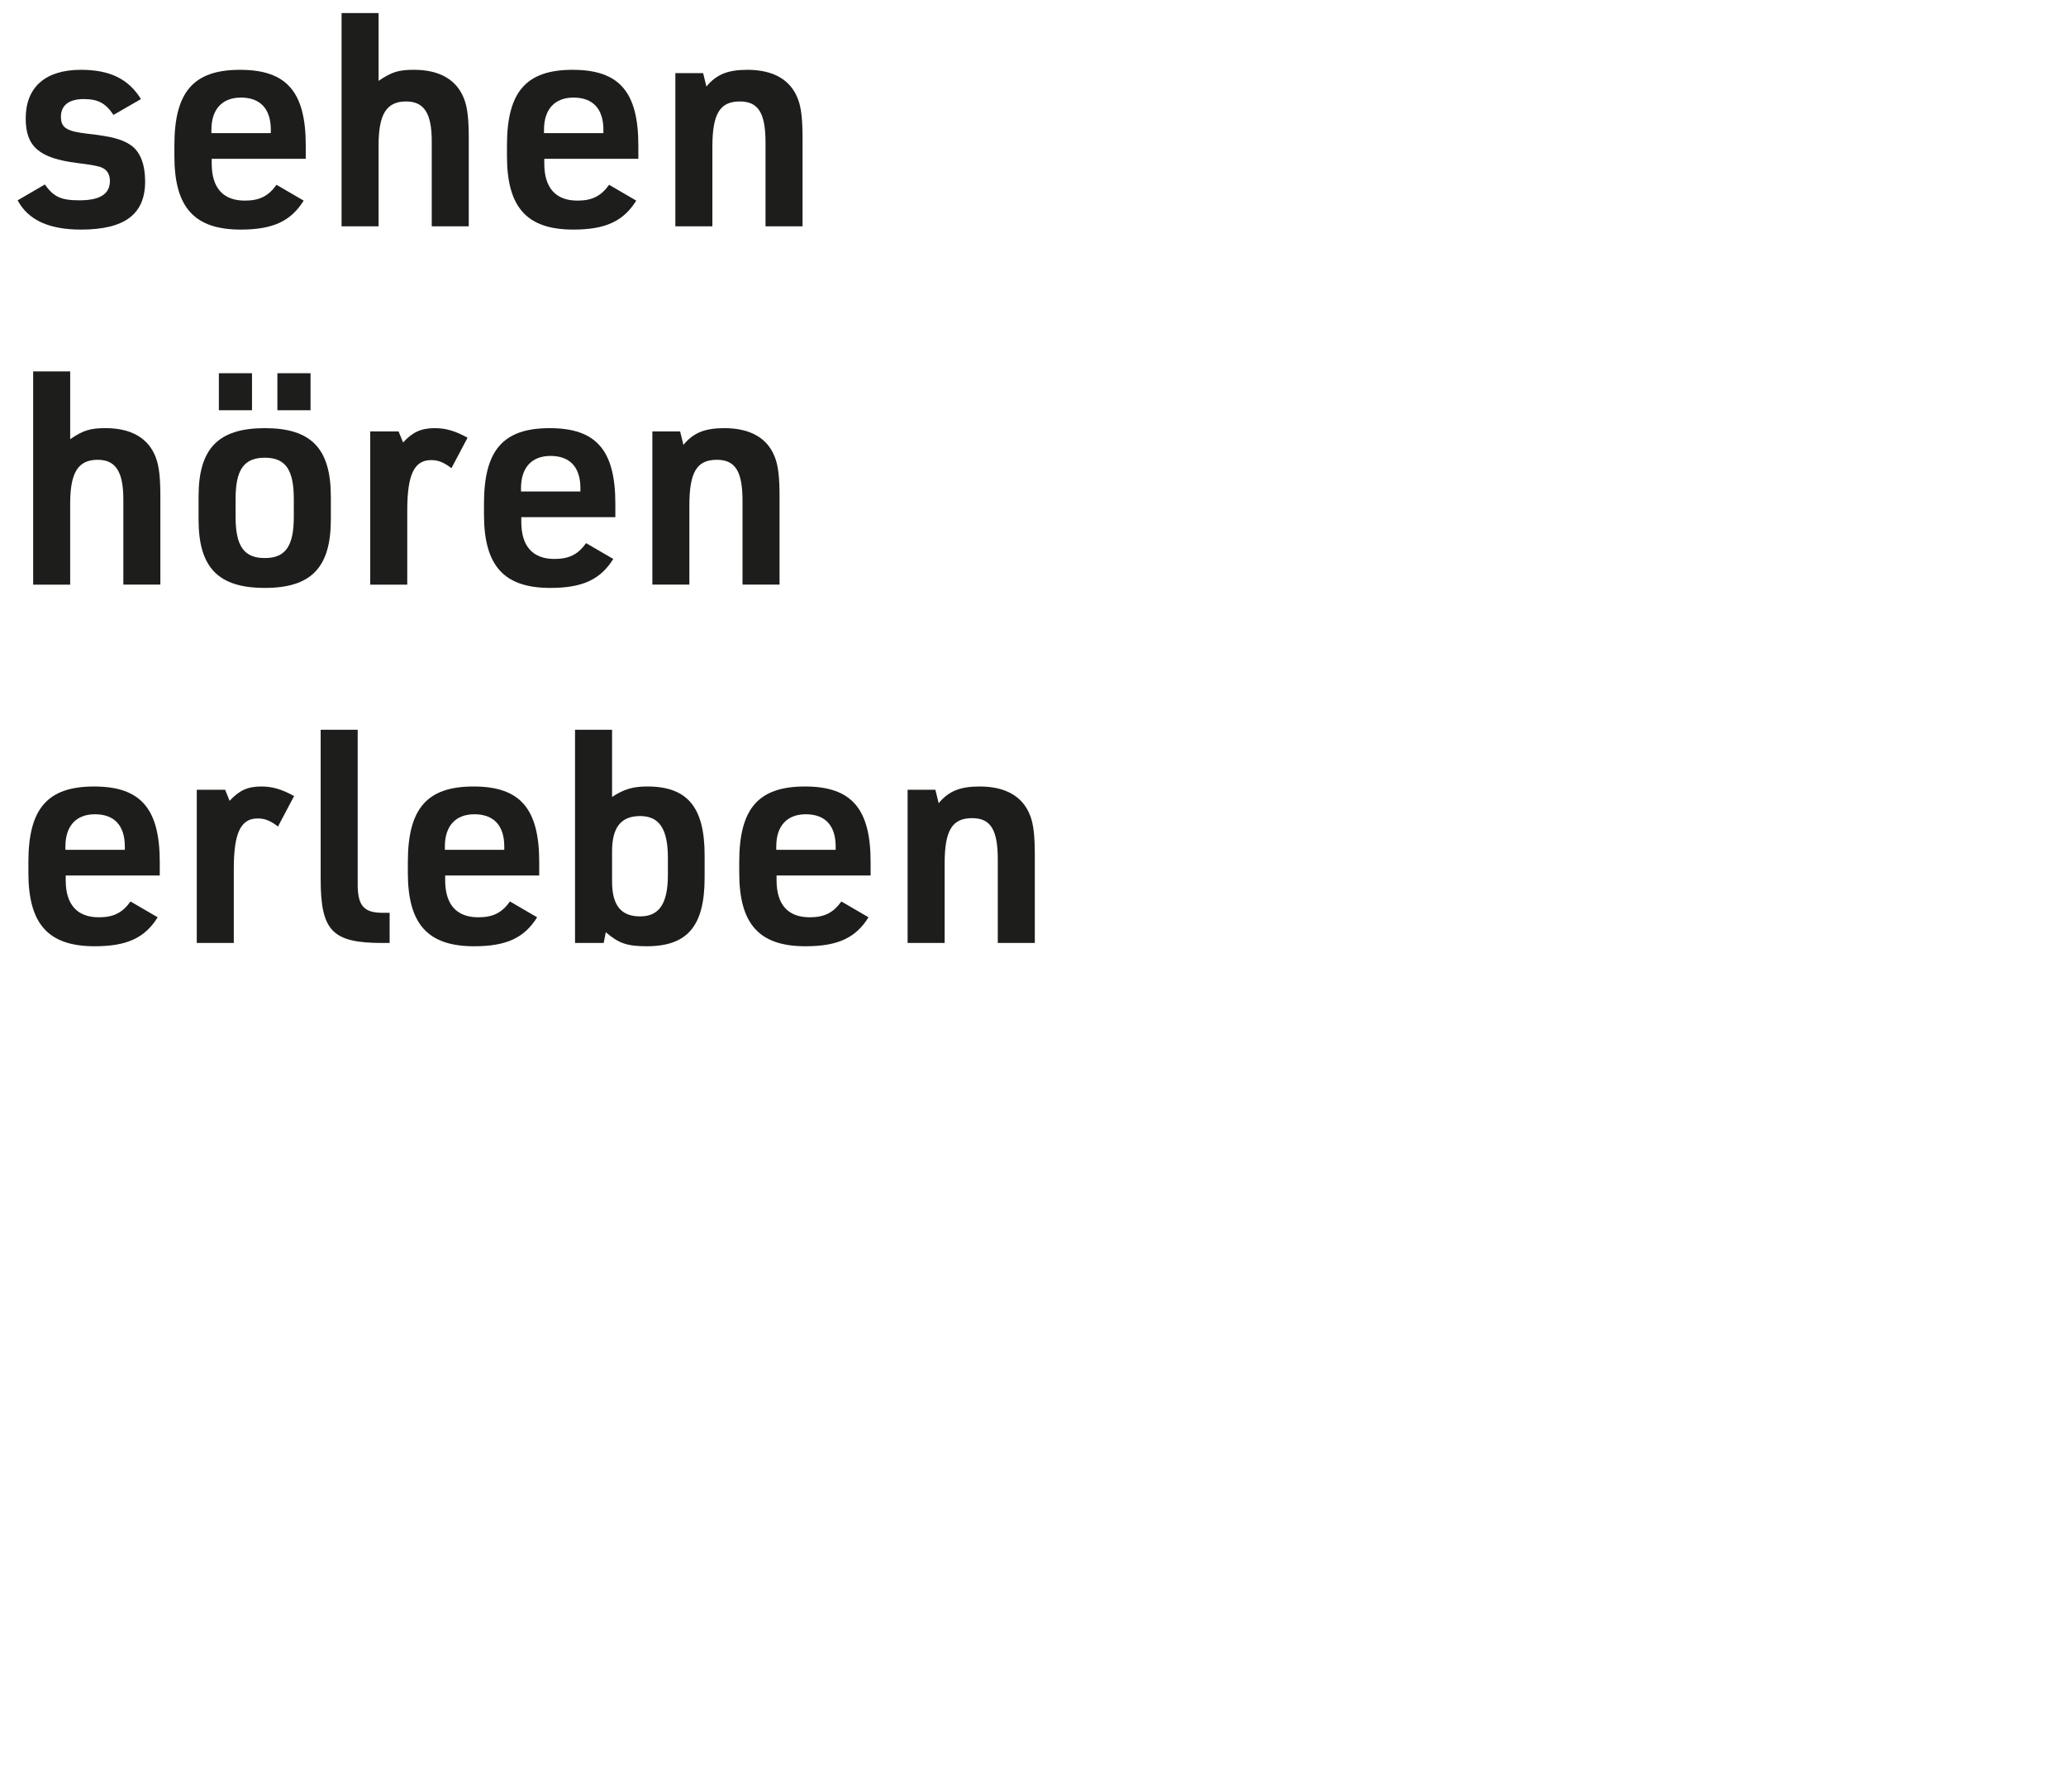 <?xml version="1.0" encoding="UTF-8"?>
<svg id="Ebene_1" xmlns="http://www.w3.org/2000/svg" width="346" height="300" version="1.1" viewBox="0 0 346 300">
  <!-- Generator: Adobe Illustrator 29.3.0, SVG Export Plug-In . SVG Version: 2.1.0 Build 146)  -->
  <defs>
    <style>
      .st0 {
        fill: #1d1d1b;
      }
    </style>
  </defs>
  <path class="st0" d="M7.505,30.89c1.5,2.101,2.75,2.65,5.801,2.65,3.45,0,5.1-1.05,5.1-3.25,0-1.101-.5-1.9-1.399-2.25-.533-.234-1.9-.484-4.101-.75-6.351-.801-8.601-2.75-8.601-7.451,0-5.25,3.301-8.15,9.251-8.15,4.8,0,7.95,1.5,10.051,4.9l-4.601,2.65c-1.351-2-2.601-2.65-5-2.65-2.45,0-3.801,1.05-3.801,2.95,0,1.851.95,2.45,4.45,2.851,4,.45,5.801.899,7.301,1.95,1.55,1.1,2.35,3.2,2.35,6.05,0,5.501-3.45,8.051-10.75,8.051-5.351,0-8.851-1.601-10.601-4.9,0,0,4.55-2.65,4.55-2.65Z"/>
  <path class="st0" d="M35.455,27.39c0,4.051,1.9,6.2,5.55,6.2,2.45,0,3.951-.75,5.301-2.649l4.55,2.649c-2.149,3.45-5.149,4.851-10.55,4.851-7.751,0-11.101-3.7-11.101-12.301v-1.8c0-8.951,3.2-12.651,11-12.651,7.801,0,11.001,3.7,11.001,12.651v2.25h-15.751s0,.8,0,.8ZM45.355,22.289v-.55c0-3.5-1.75-5.4-5-5.4-3.15,0-4.95,1.95-4.95,5.4v.55h9.95Z"/>
  <path class="st0" d="M57.204,2.188h6.2v11.351c2.2-1.5,3.351-1.851,5.951-1.851,4.3,0,7.2,1.7,8.4,4.95.55,1.45.75,3.4.75,6.551v14.701h-6.2v-14.251c0-4.7-1.301-6.65-4.301-6.65-3.25,0-4.601,2.1-4.601,7.3v13.602h-6.2V2.188h0Z"/>
  <path class="st0" d="M91.154,27.39c0,4.051,1.9,6.2,5.55,6.2,2.45,0,3.951-.75,5.301-2.649l4.55,2.649c-2.149,3.45-5.149,4.851-10.55,4.851-7.751,0-11.101-3.7-11.101-12.301v-1.8c0-8.951,3.2-12.651,11-12.651,7.801,0,11.001,3.7,11.001,12.651v2.25h-15.751v.8h0ZM101.055,22.289v-.55c0-3.5-1.75-5.4-5-5.4-3.15,0-4.95,1.95-4.95,5.4v.55h9.95Z"/>
  <path class="st0" d="M113.104,12.239h4.65l.55,2.25c1.65-2,3.55-2.801,6.851-2.801,4.4,0,7.3,1.7,8.5,4.95.55,1.45.75,3.4.75,6.551v14.701h-6.2v-14.001c0-4.95-1.2-6.9-4.3-6.9-3.351,0-4.601,2.05-4.601,7.65v13.251h-6.2V12.239h0Z"/>
  <path class="st0" d="M5.555,62.188h6.2v11.351c2.2-1.5,3.351-1.851,5.951-1.851,4.3,0,7.2,1.7,8.4,4.95.55,1.45.75,3.4.75,6.551v14.701h-6.2v-14.251c0-4.7-1.301-6.65-4.301-6.65-3.25,0-4.601,2.1-4.601,7.3v13.602h-6.2v-35.702h0Z"/>
  <path class="st0" d="M33.255,83.14c0-8.051,3.3-11.451,11.101-11.451,7.75,0,11.051,3.4,11.051,11.451v3.85c0,8.051-3.301,11.451-11.051,11.451-7.801,0-11.101-3.4-11.101-11.451v-3.85ZM36.654,62.488h5.551v6.2h-5.551v-6.2ZM49.205,83.539c0-4.899-1.399-6.9-4.85-6.9-3.501,0-4.9,2.001-4.9,6.9v3.001c0,4.9,1.399,6.9,4.9,6.9,3.45,0,4.85-2,4.85-6.9v-3.001ZM46.455,62.488h5.551v6.2h-5.551v-6.2Z"/>
  <path class="st0" d="M62.004,72.239h4.751l.75,1.85c1.6-1.75,3.05-2.4,5.3-2.4,1.851,0,3.4.45,5.5,1.601l-2.699,5.101c-1.301-1.001-2.251-1.351-3.4-1.351-2.851,0-4.001,2.45-4.001,8.45v12.401h-6.2v-25.651Z"/>
  <path class="st0" d="M87.304,87.39c0,4.051,1.9,6.2,5.55,6.2,2.45,0,3.951-.75,5.301-2.649l4.55,2.649c-2.149,3.45-5.149,4.851-10.55,4.851-7.751,0-11.101-3.7-11.101-12.301v-1.8c0-8.951,3.2-12.651,11-12.651,7.801,0,11.001,3.7,11.001,12.651v2.25h-15.751v.8l0-0ZM97.204,82.289v-.55c0-3.5-1.75-5.4-5-5.4-3.15,0-4.95,1.95-4.95,5.4v.55h9.95Z"/>
  <path class="st0" d="M109.253,72.239h4.65l.55,2.25c1.65-2,3.55-2.801,6.851-2.801,4.4,0,7.3,1.7,8.5,4.95.55,1.45.75,3.4.75,6.551v14.701h-6.2v-14.001c0-4.95-1.2-6.9-4.3-6.9-3.351,0-4.601,2.05-4.601,7.65v13.251h-6.2v-25.651h0Z"/>
  <path class="st0" d="M11.005,147.39c0,4.051,1.9,6.2,5.551,6.2,2.45,0,3.95-.75,5.3-2.649l4.551,2.649c-2.15,3.45-5.15,4.851-10.551,4.851-7.75,0-11.101-3.7-11.101-12.301v-1.8c0-8.951,3.2-12.651,11.001-12.651,7.8,0,11,3.7,11,12.651v2.25h-15.751s0,.8,0,.8ZM20.906,142.289v-.55c0-3.5-1.75-5.4-5.001-5.4-3.149,0-4.95,1.95-4.95,5.4v.55h9.951Z"/>
  <path class="st0" d="M32.954,132.239h4.751l.75,1.85c1.6-1.75,3.05-2.4,5.3-2.4,1.851,0,3.4.45,5.5,1.601l-2.699,5.101c-1.301-1.001-2.251-1.351-3.4-1.351-2.851,0-4.001,2.45-4.001,8.45v12.401h-6.2s0-25.651,0-25.651Z"/>
  <path class="st0" d="M59.904,122.188v25.602c-.05,3.9,1,5.1,4.4,5.05h.949v5.051h-1.199c-8.401,0-10.351-2-10.351-10.701v-25.001h6.2Z"/>
  <path class="st0" d="M74.554,147.39c0,4.051,1.9,6.2,5.55,6.2,2.45,0,3.951-.75,5.301-2.649l4.55,2.649c-2.149,3.45-5.149,4.851-10.55,4.851-7.751,0-11.101-3.7-11.101-12.301v-1.8c0-8.951,3.2-12.651,11-12.651,7.801,0,11.001,3.7,11.001,12.651v2.25h-15.751v.8h0ZM84.454,142.289v-.55c0-3.5-1.75-5.4-5-5.4-3.15,0-4.95,1.95-4.95,5.4v.55h9.95Z"/>
  <path class="st0" d="M96.303,122.188h6.201v11.25c2-1.3,3.5-1.75,5.9-1.75,6.7,0,9.601,3.45,9.601,11.501v3.75c0,8.101-2.851,11.501-9.701,11.501-3.3,0-4.7-.5-6.851-2.351l-.35,1.801h-4.801v-35.702ZM111.854,143.64c0-4.851-1.45-7.001-4.65-7.001s-4.7,1.9-4.7,5.9v5.051c0,4,1.5,5.851,4.7,5.851s4.65-2.15,4.65-6.951v-2.85Z"/>
  <path class="st0" d="M130.053,147.39c0,4.051,1.9,6.2,5.55,6.2,2.45,0,3.951-.75,5.301-2.649l4.55,2.649c-2.149,3.45-5.149,4.851-10.55,4.851-7.751,0-11.101-3.7-11.101-12.301v-1.8c0-8.951,3.2-12.651,11-12.651,7.801,0,11.001,3.7,11.001,12.651v2.25h-15.751v.8ZM139.953,142.289v-.55c0-3.5-1.75-5.4-5-5.4-3.15,0-4.95,1.95-4.95,5.4v.55h9.95Z"/>
  <path class="st0" d="M152.002,132.239h4.65l.55,2.25c1.65-2,3.551-2.801,6.851-2.801,4.4,0,7.301,1.7,8.501,4.95.55,1.45.75,3.4.75,6.551v14.701h-6.201v-14.001c0-4.95-1.199-6.9-4.3-6.9-3.351,0-4.601,2.05-4.601,7.65v13.251h-6.2v-25.651Z"/>
</svg>